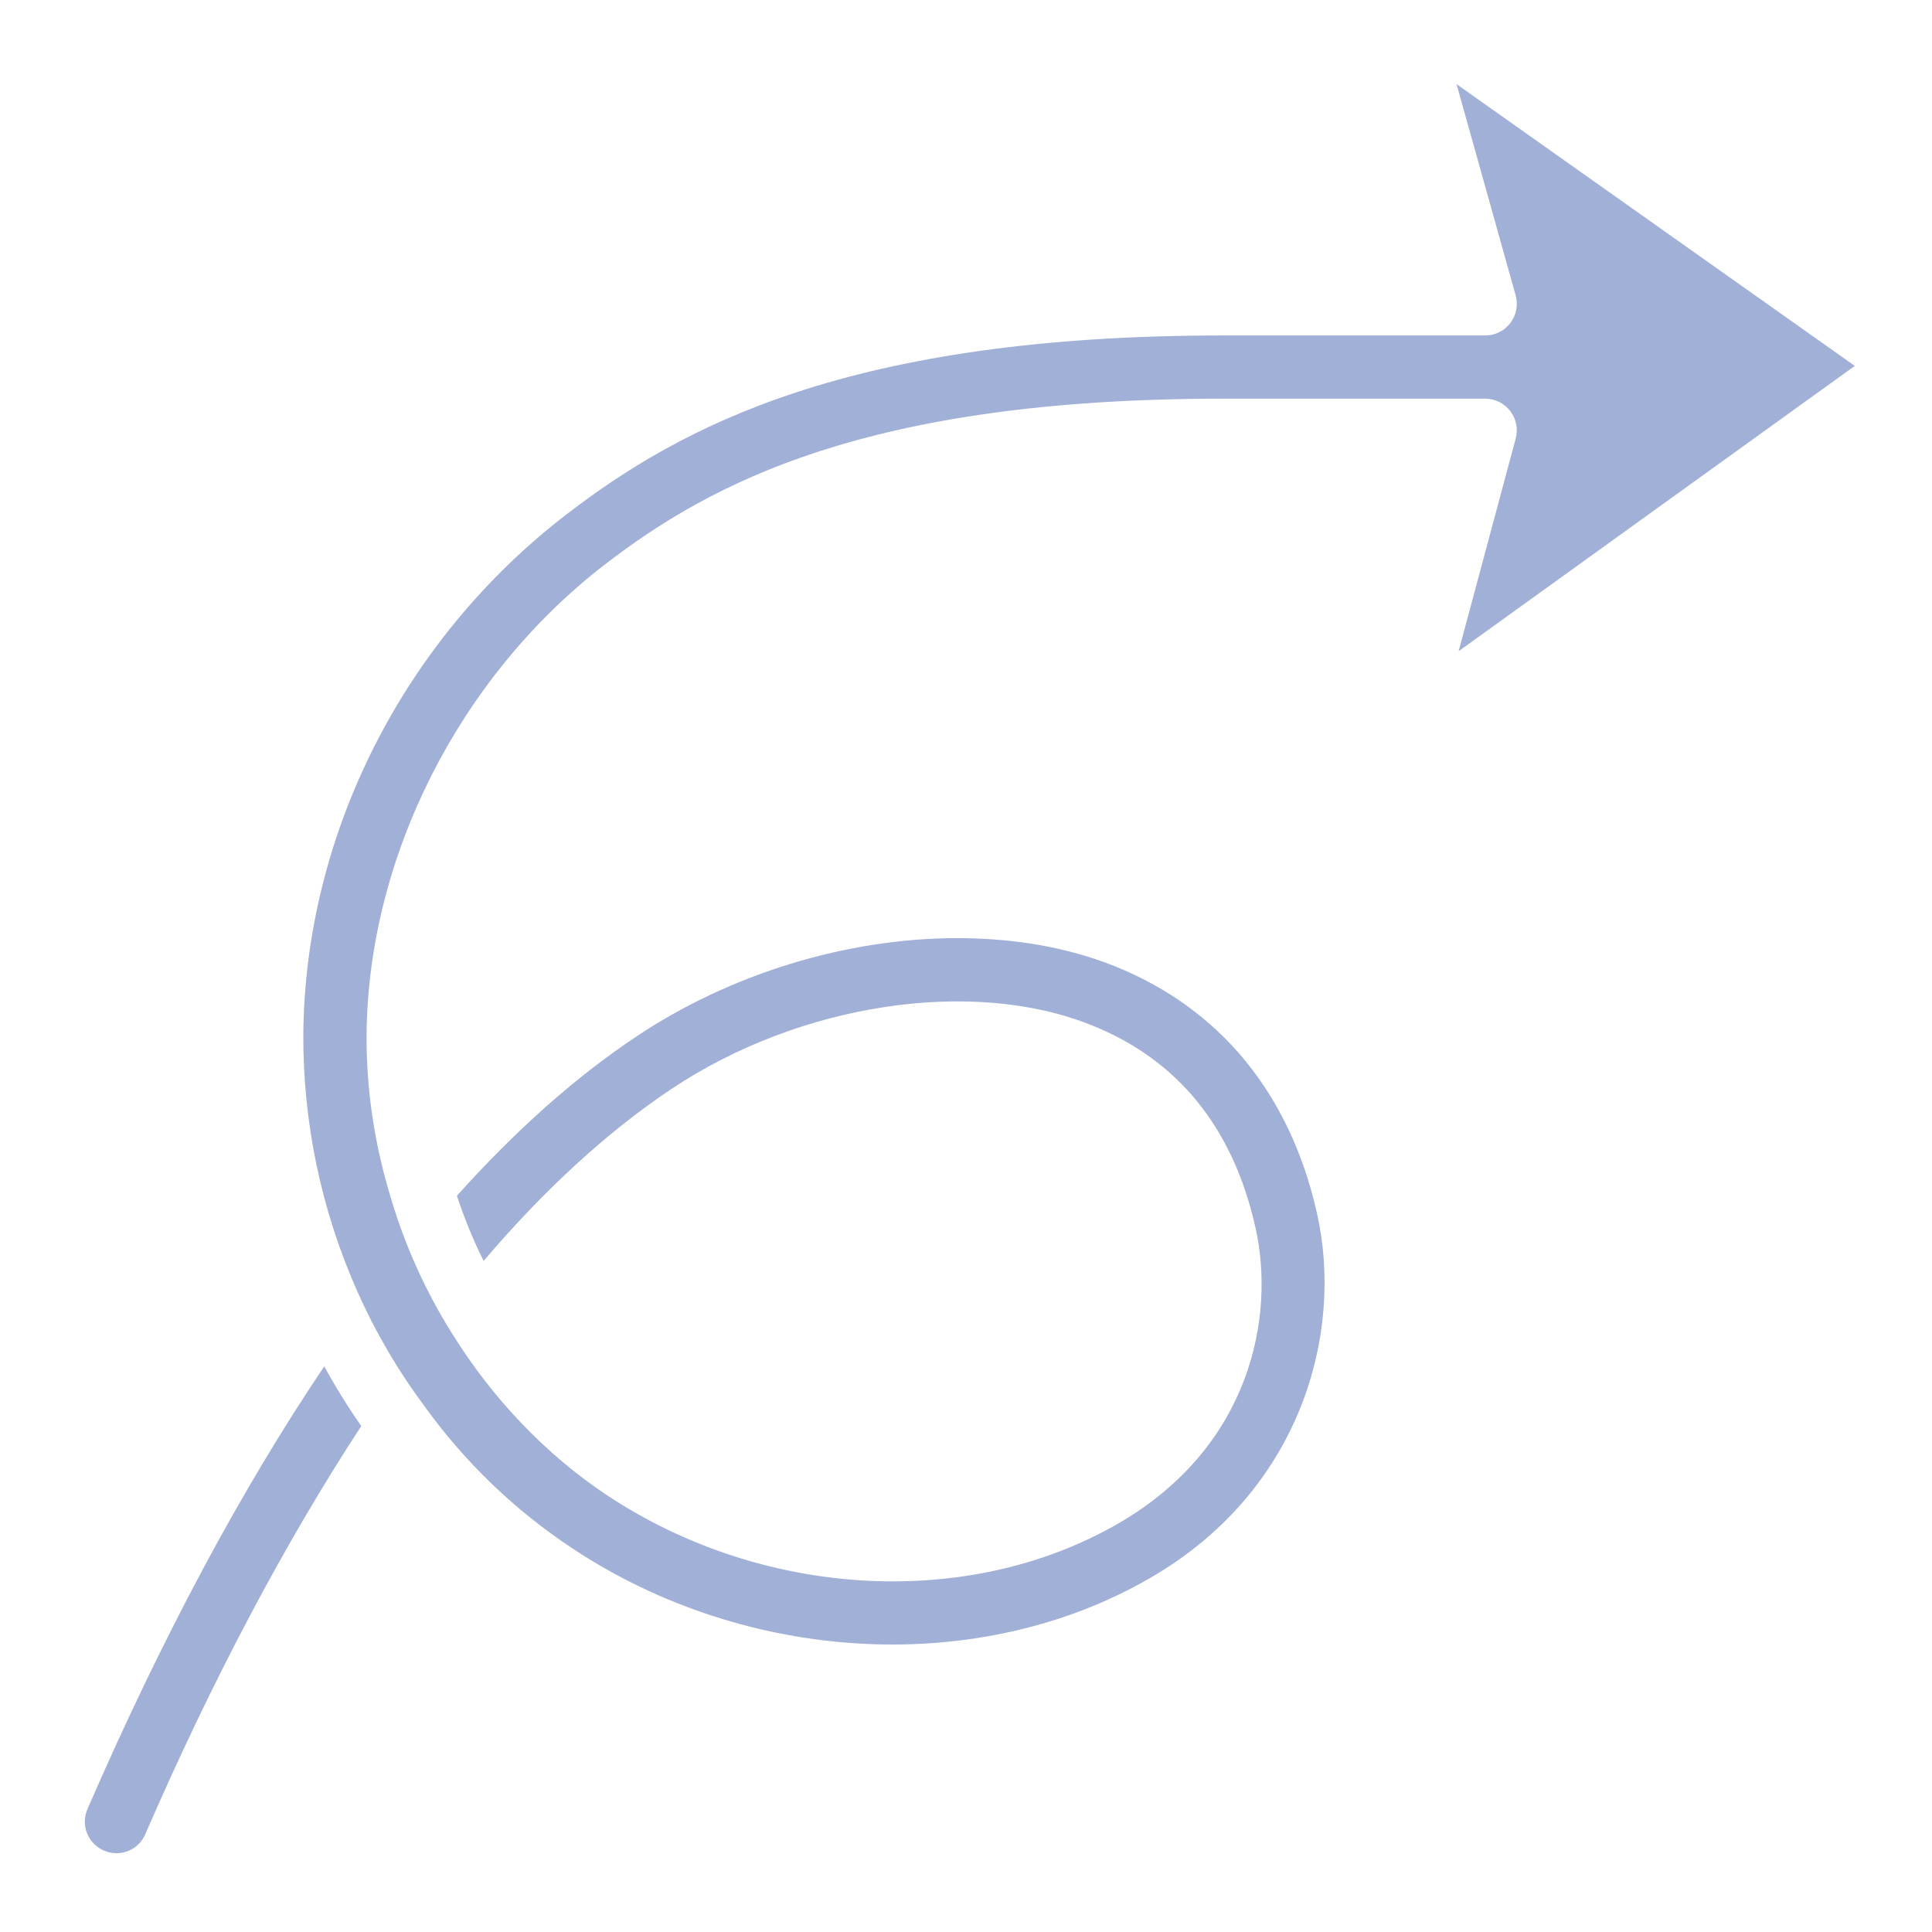 <?xml version="1.0" encoding="UTF-8"?> <svg xmlns="http://www.w3.org/2000/svg" width="79" height="79" viewBox="0 0 79 79" fill="none"> <path d="M13.259 55.871C13.719 56.71 14.223 57.525 14.772 58.312C11.658 63.07 8.687 68.673 5.94 75.004C5.873 75.16 5.776 75.301 5.655 75.418C5.534 75.536 5.39 75.629 5.232 75.69C5.075 75.752 4.907 75.782 4.738 75.778C4.569 75.774 4.402 75.737 4.247 75.668C4.091 75.601 3.949 75.504 3.83 75.381C3.712 75.259 3.619 75.114 3.557 74.956C3.494 74.797 3.465 74.628 3.469 74.457C3.473 74.287 3.511 74.119 3.58 73.964C6.621 66.963 9.873 60.892 13.259 55.871ZM59.643 26.63L61.975 17.944C62.029 17.752 62.037 17.55 62 17.354C61.963 17.158 61.88 16.973 61.76 16.814C61.639 16.655 61.484 16.526 61.305 16.437C61.127 16.348 60.93 16.302 60.73 16.302H50.012C35.483 16.302 29.069 19.738 24.71 23.101C18.782 27.679 15.057 35.033 14.989 42.292C14.975 44.533 15.307 46.778 15.977 48.964C16.553 50.922 17.396 52.791 18.481 54.52C20.14 57.195 22.327 59.482 24.81 61.133C31.186 65.367 39.589 65.837 45.72 62.3C51.16 59.157 52.147 53.82 51.339 50.207C50.423 46.111 48.162 43.322 44.621 41.917C39.752 39.961 32.694 41.03 27.459 44.526C24.852 46.265 22.273 48.626 19.775 51.559C19.347 50.699 18.982 49.808 18.684 48.894C21.058 46.247 23.521 44.046 26.019 42.386C29.838 39.827 34.618 38.361 39.136 38.361C41.518 38.361 43.687 38.748 45.584 39.509C49.905 41.244 52.765 44.745 53.856 49.633C54.942 54.463 53.246 60.943 47.011 64.535C40.041 68.561 30.546 68.063 23.38 63.297C21.048 61.751 19.014 59.796 17.377 57.527C17.373 57.522 17.366 57.521 17.363 57.516L17.368 57.512C16.279 56.056 15.357 54.482 14.618 52.821C13.139 49.503 12.384 45.908 12.403 42.275C12.477 34.114 16.485 26.185 23.122 21.065C27.84 17.432 34.726 13.717 50.012 13.717H60.73C60.93 13.717 61.127 13.671 61.305 13.582C61.484 13.493 61.639 13.364 61.76 13.205C61.88 13.046 61.963 12.861 62 12.665C62.037 12.47 62.029 12.268 61.975 12.075L59.558 3.439L75.843 14.962L59.644 26.628L59.643 26.63Z" fill="#A1B0D6"></path> </svg> 